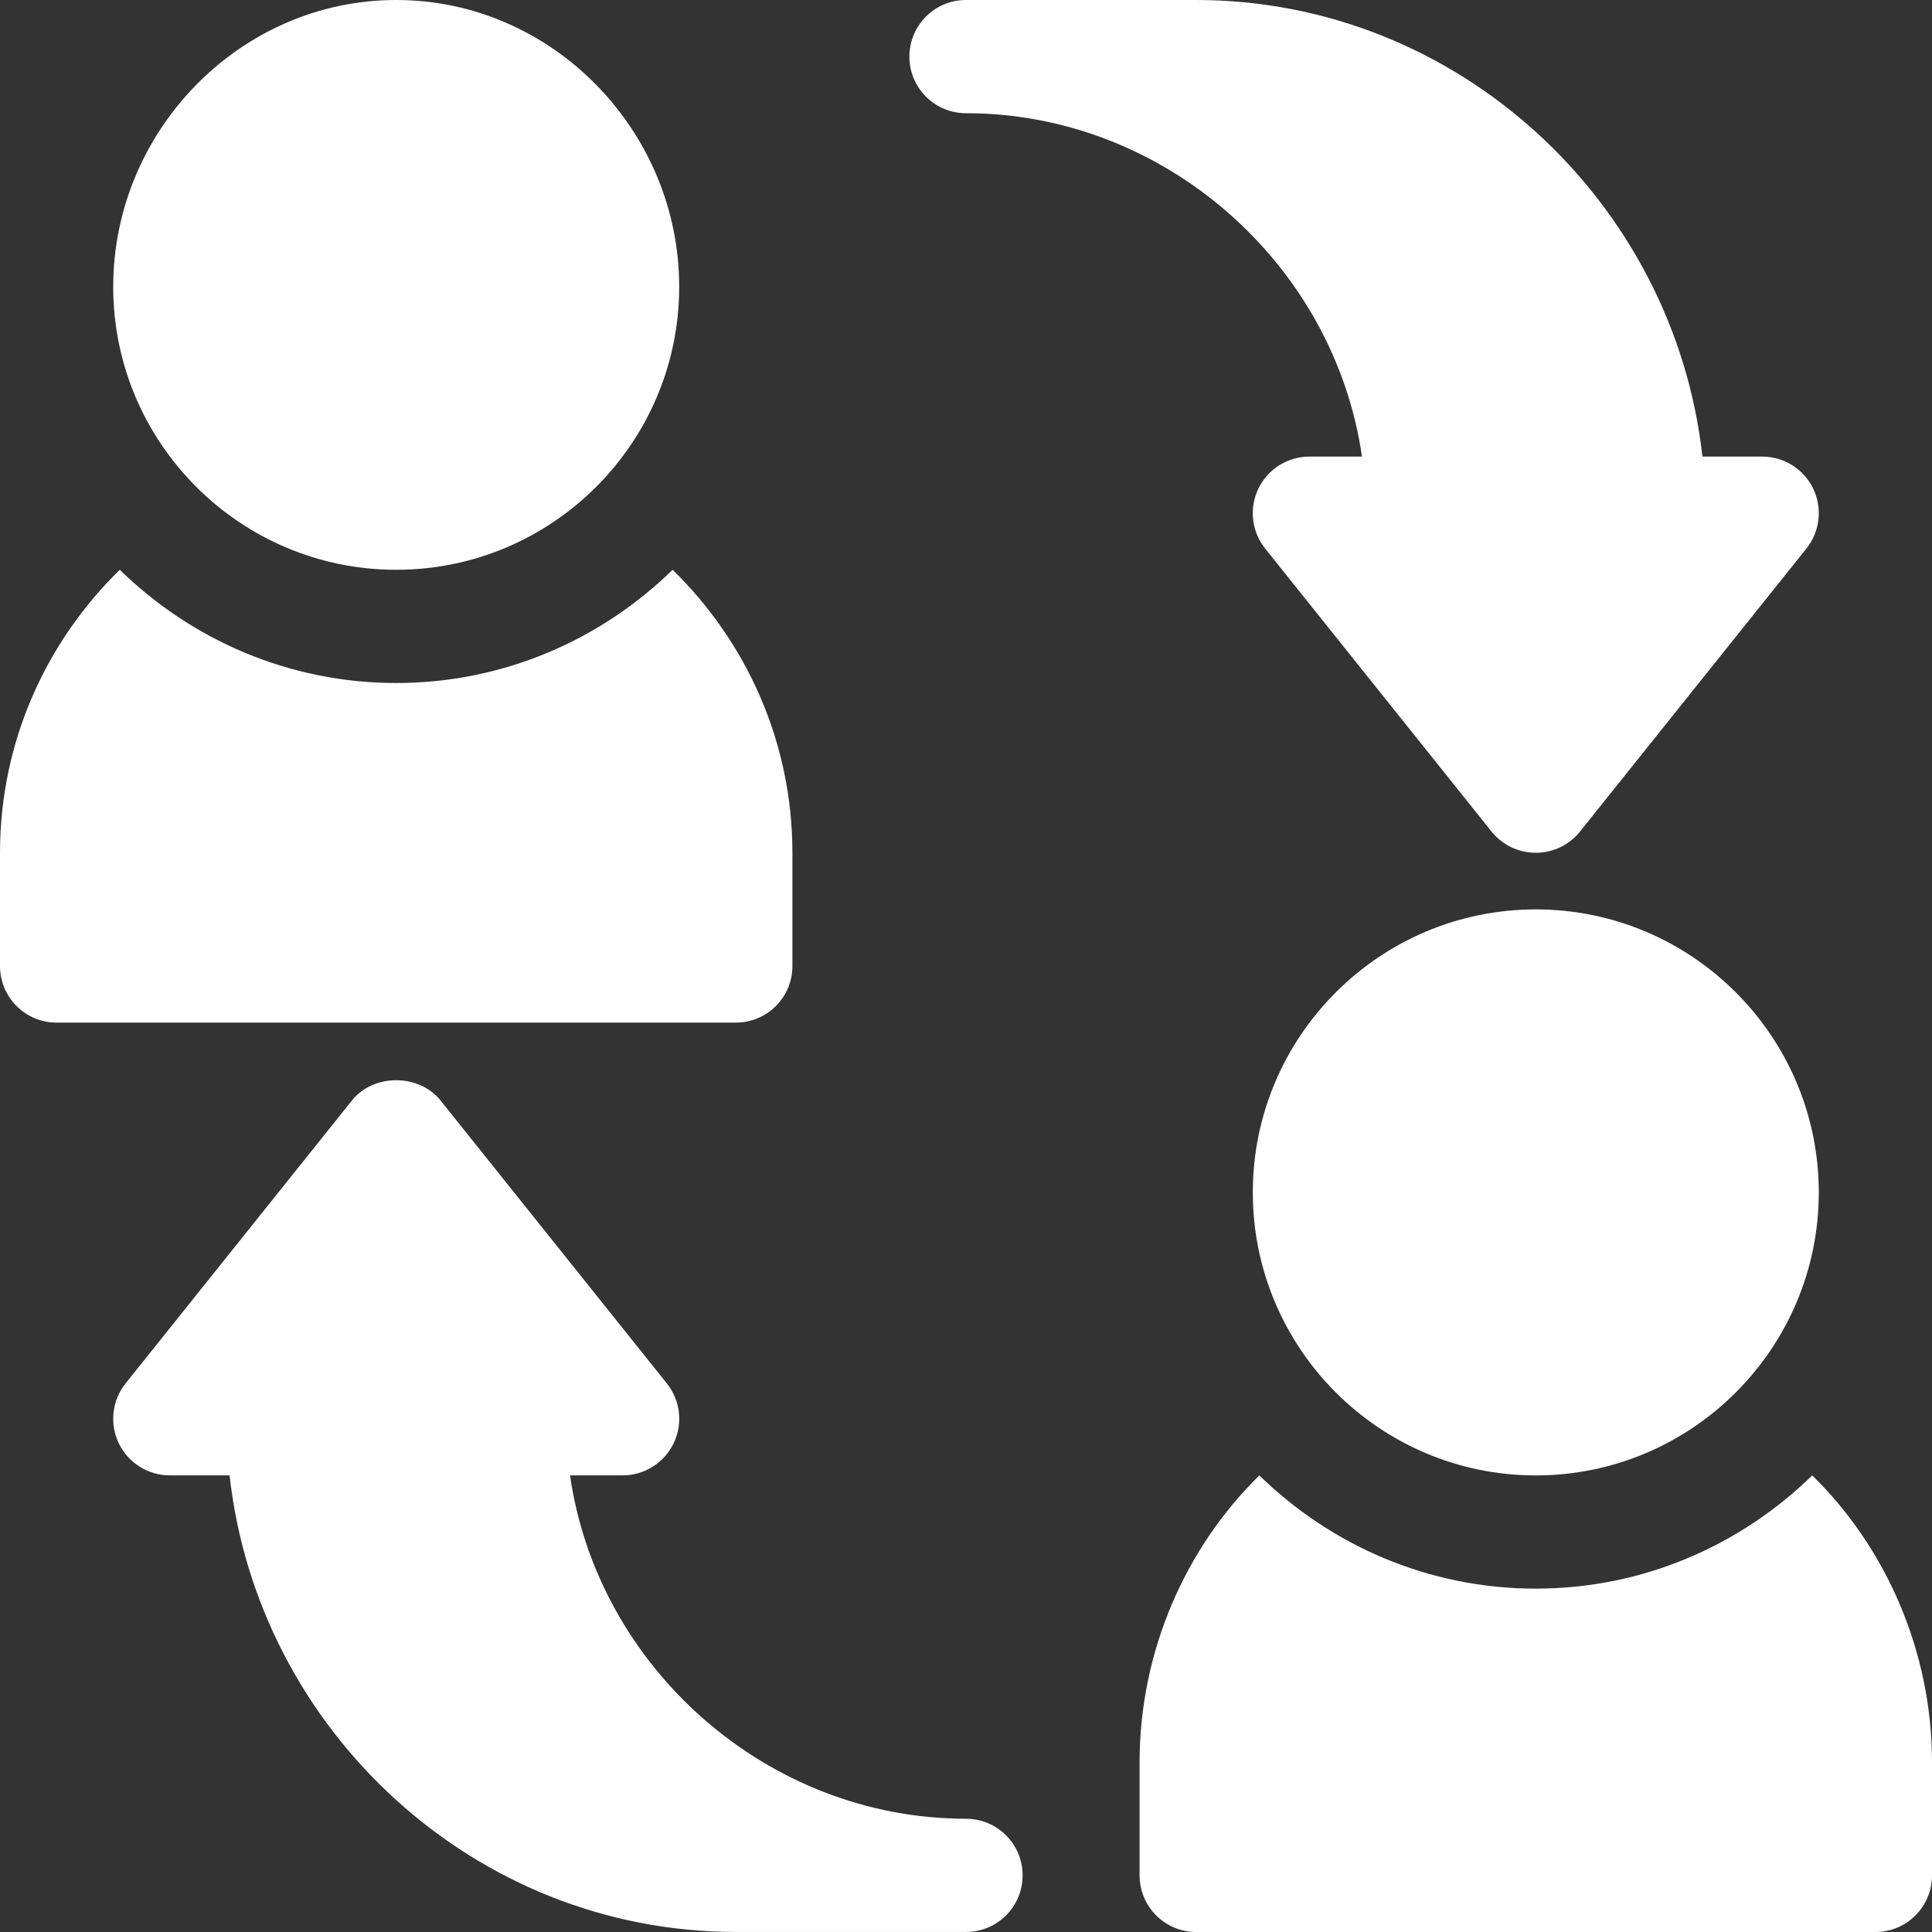 <svg width="40" height="40" viewBox="0 0 40 40" fill="none" xmlns="http://www.w3.org/2000/svg">
<rect x="0" y="0" width="40" height="40" fill="#333333" stroke="none"/>
<g clip-path="url(#clip0_314_114)">
<path d="M31.797 18.828C28.566 18.828 25.938 21.457 25.938 24.688C25.938 27.918 28.566 30.547 31.797 30.547C35.028 30.547 37.656 27.918 37.656 24.688C37.656 21.457 35.028 18.828 31.797 18.828Z" fill="white"/>
<path d="M8.203 0C4.972 0 2.344 2.707 2.344 5.938C2.344 9.168 4.972 11.797 8.203 11.797C11.434 11.797 14.062 9.168 14.062 5.938C14.062 2.707 11.434 0 8.203 0Z" fill="white"/>
<path d="M37.541 10.117C37.345 9.712 36.935 9.453 36.484 9.453H35.247C34.663 4.187 30.186 0 24.766 0H20C19.352 0 18.828 0.524 18.828 1.172C18.828 1.82 19.352 2.344 20 2.344C24.126 2.344 27.628 5.483 28.198 9.453H27.109C26.659 9.453 26.249 9.712 26.053 10.117C25.858 10.523 25.912 11.005 26.194 11.357L30.881 17.217C31.105 17.495 31.441 17.656 31.797 17.656C32.153 17.656 32.489 17.495 32.712 17.217L37.4 11.357C37.681 11.005 37.735 10.523 37.541 10.117Z" fill="white"/>
<path d="M20 37.655C15.874 37.655 12.372 34.516 11.802 30.546H12.891C13.341 30.546 13.751 30.287 13.947 29.882C14.142 29.476 14.088 28.994 13.806 28.642L9.119 22.782C8.672 22.226 7.734 22.226 7.288 22.782L2.6 28.642C2.319 28.994 2.265 29.476 2.459 29.882C2.655 30.287 3.065 30.546 3.516 30.546H4.753C5.338 35.813 9.814 39.999 15.234 39.999H20C20.648 39.999 21.172 39.475 21.172 38.827C21.172 38.18 20.648 37.655 20 37.655Z" fill="white"/>
<path d="M37.52 30.547C36.04 31.992 34.023 32.891 31.797 32.891C29.57 32.891 27.554 31.992 26.074 30.547C24.548 32.038 23.594 34.188 23.594 36.484V38.828C23.594 39.476 24.118 40 24.766 40H38.828C39.476 40 40 39.476 40 38.828V36.484C40 34.188 39.045 32.038 37.52 30.547Z" fill="white"/>
<path d="M13.926 11.797C12.446 13.242 10.43 14.141 8.203 14.141C5.977 14.141 3.96 13.242 2.48 11.797C0.954 13.287 0 15.36 0 17.656V20C0 20.648 0.524 21.172 1.172 21.172H15.234C15.882 21.172 16.406 20.648 16.406 20V17.656C16.406 15.36 15.452 13.287 13.926 11.797Z" fill="white"/>
</g>
<defs>
<clipPath id="clip0_314_114">
<rect width="40" height="40" fill="white"/>
</clipPath>
</defs>
</svg>
